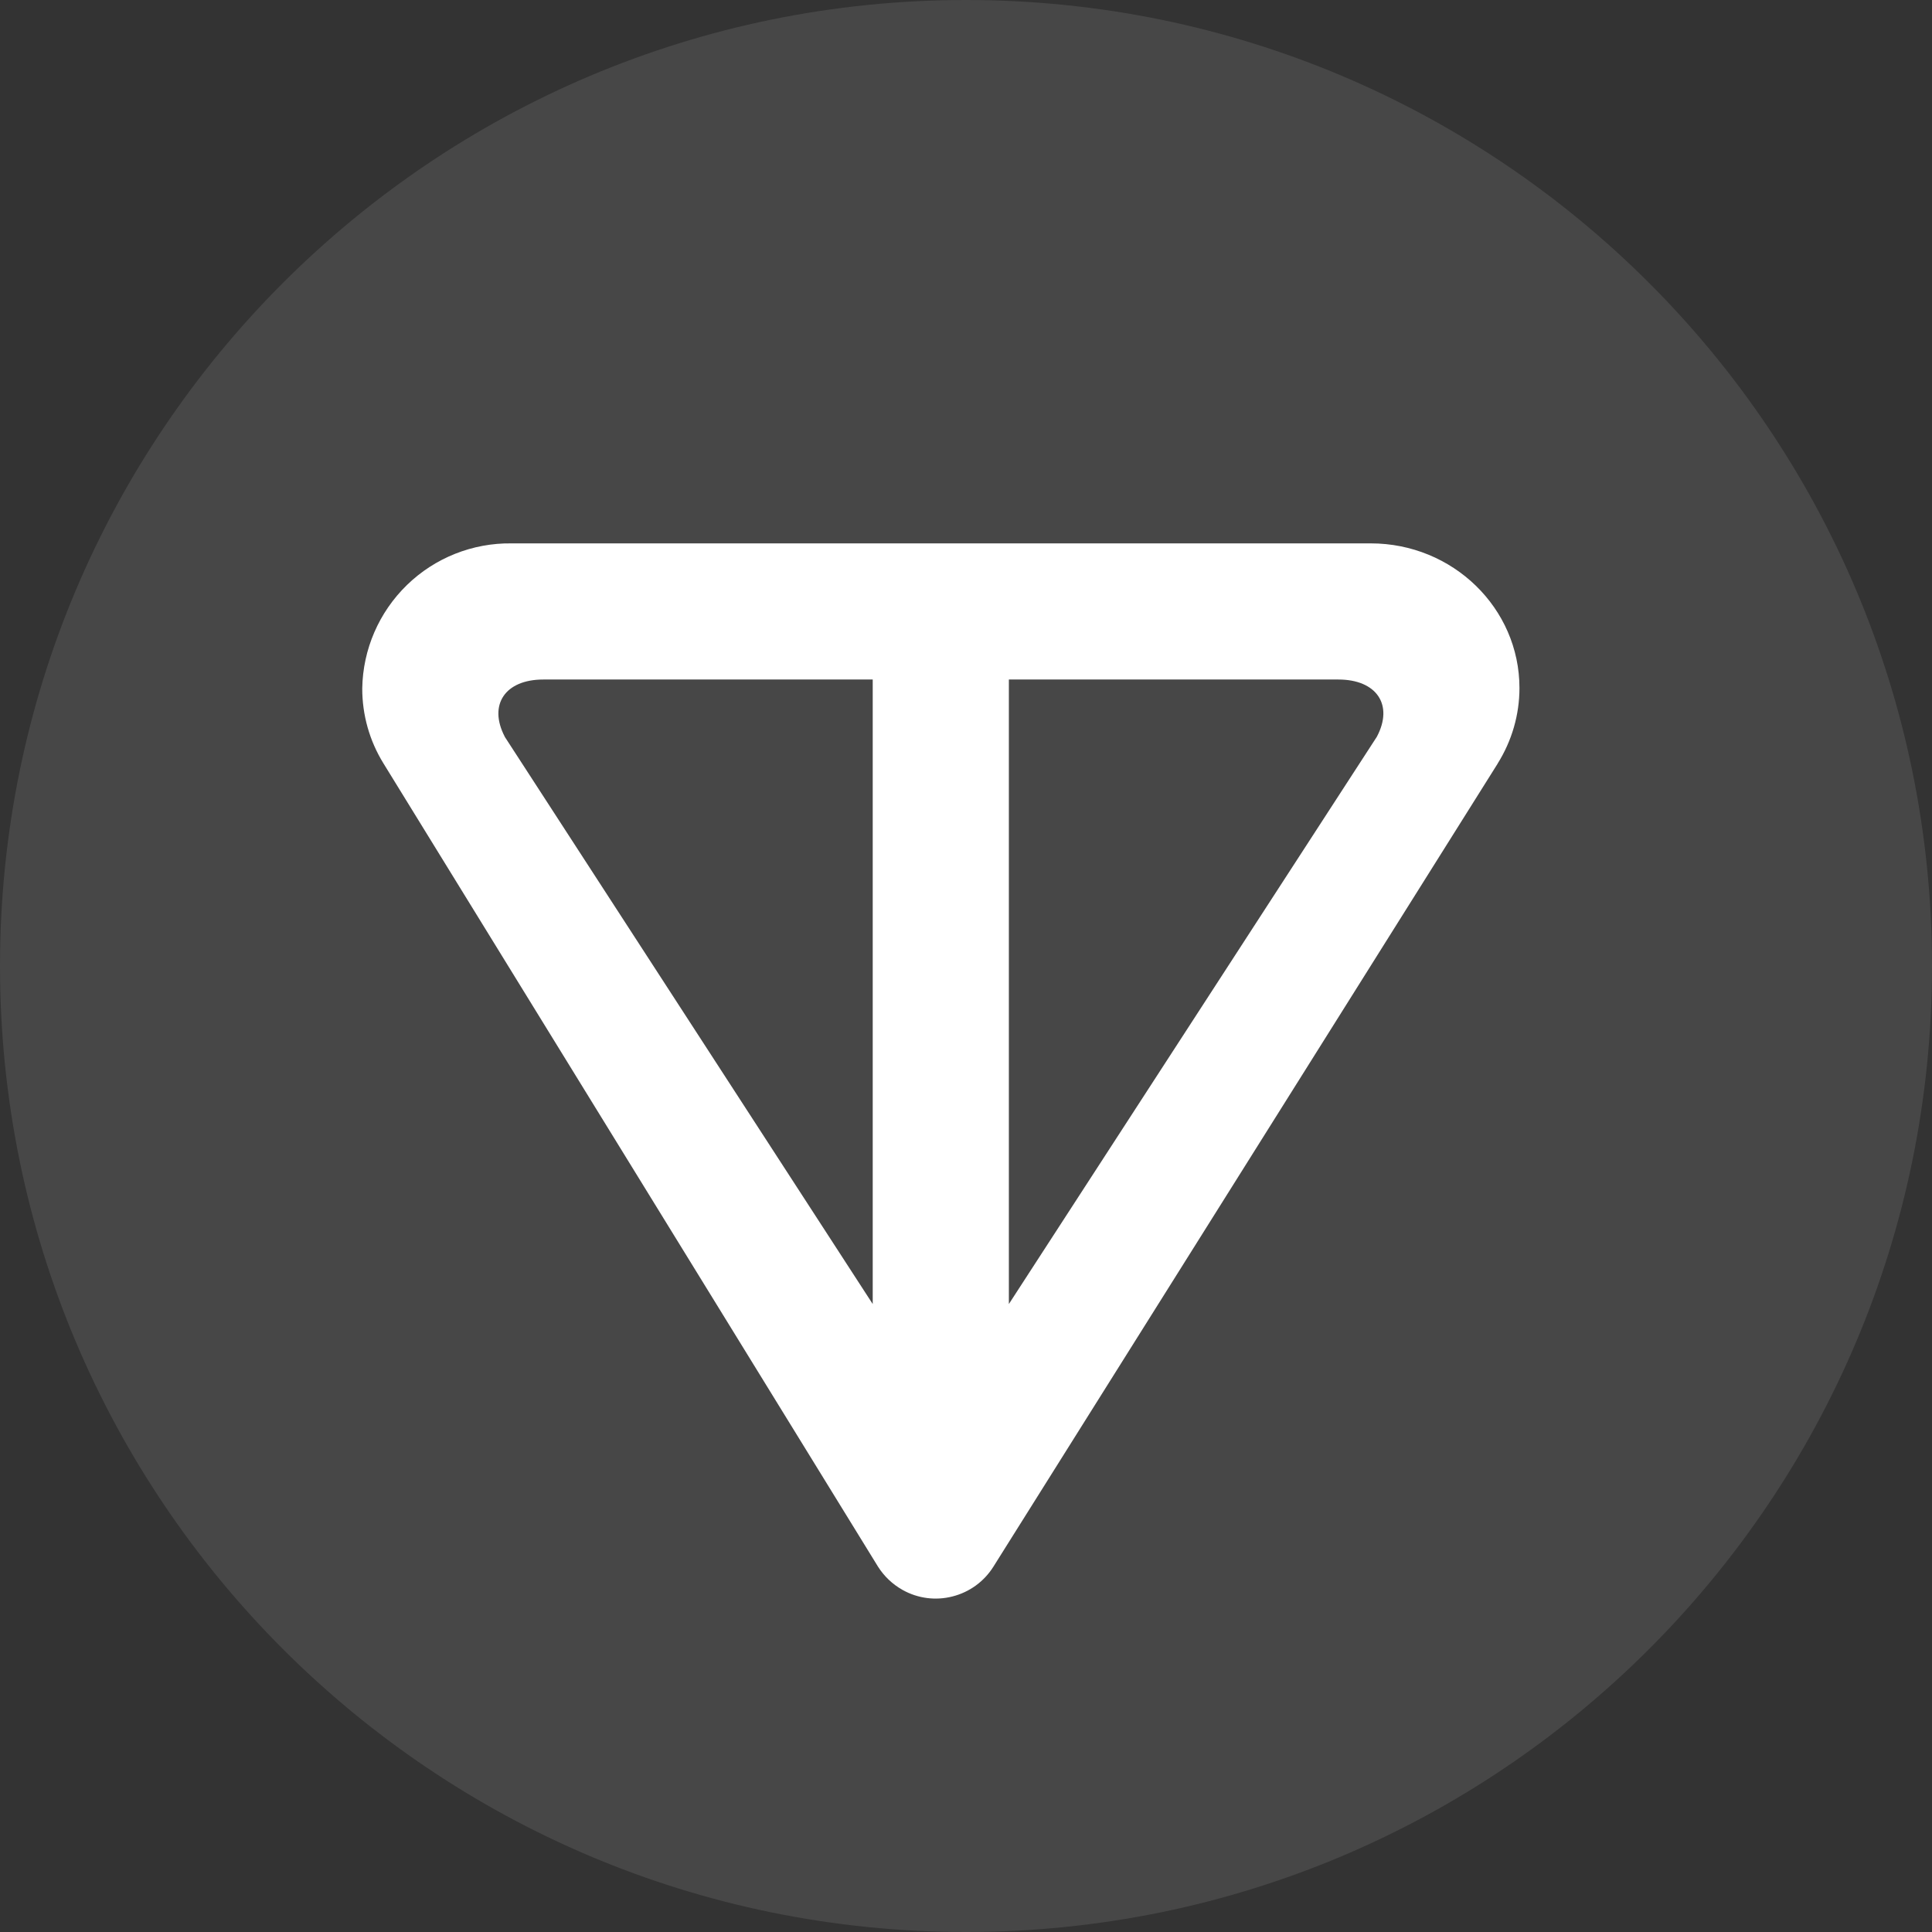 <svg width="32" height="32" viewBox="0 0 32 32" fill="none" xmlns="http://www.w3.org/2000/svg">
<rect x="0" y="0" width="32" height="32" fill="#333333" stroke="none"/>
<g clip-path="url(#clip0_1766_494)">
<path d="M16 32C24.837 32 32 24.837 32 16C32 7.163 24.837 0 16 0C7.163 0 0 7.163 0 16C0 24.837 7.163 32 16 32Z" fill="white" fill-opacity="0.1"/>
<path d="M24.806 12.648L16.452 25.952C16.298 26.196 16.057 26.371 15.777 26.442C15.498 26.514 15.203 26.476 14.951 26.335C14.784 26.242 14.643 26.108 14.541 25.946L6.35 12.642C6.12 12.269 5.999 11.84 6 11.402C6.01 10.755 6.277 10.14 6.741 9.689C7.204 9.239 7.828 8.991 8.474 9H22.704C24.062 9 25.167 10.072 25.167 11.396C25.167 11.837 25.042 12.27 24.805 12.648M8.36 12.203L14.455 21.599V11.255H8.998C8.367 11.255 8.084 11.673 8.361 12.203M16.71 21.599L22.805 12.203C23.086 11.673 22.799 11.255 22.168 11.255H16.71V21.599Z" fill="white"/>
</g>
<defs>
<clipPath id="clip0_1766_494">
<rect width="32" height="32" fill="white"/>
</clipPath>
</defs>
</svg>
